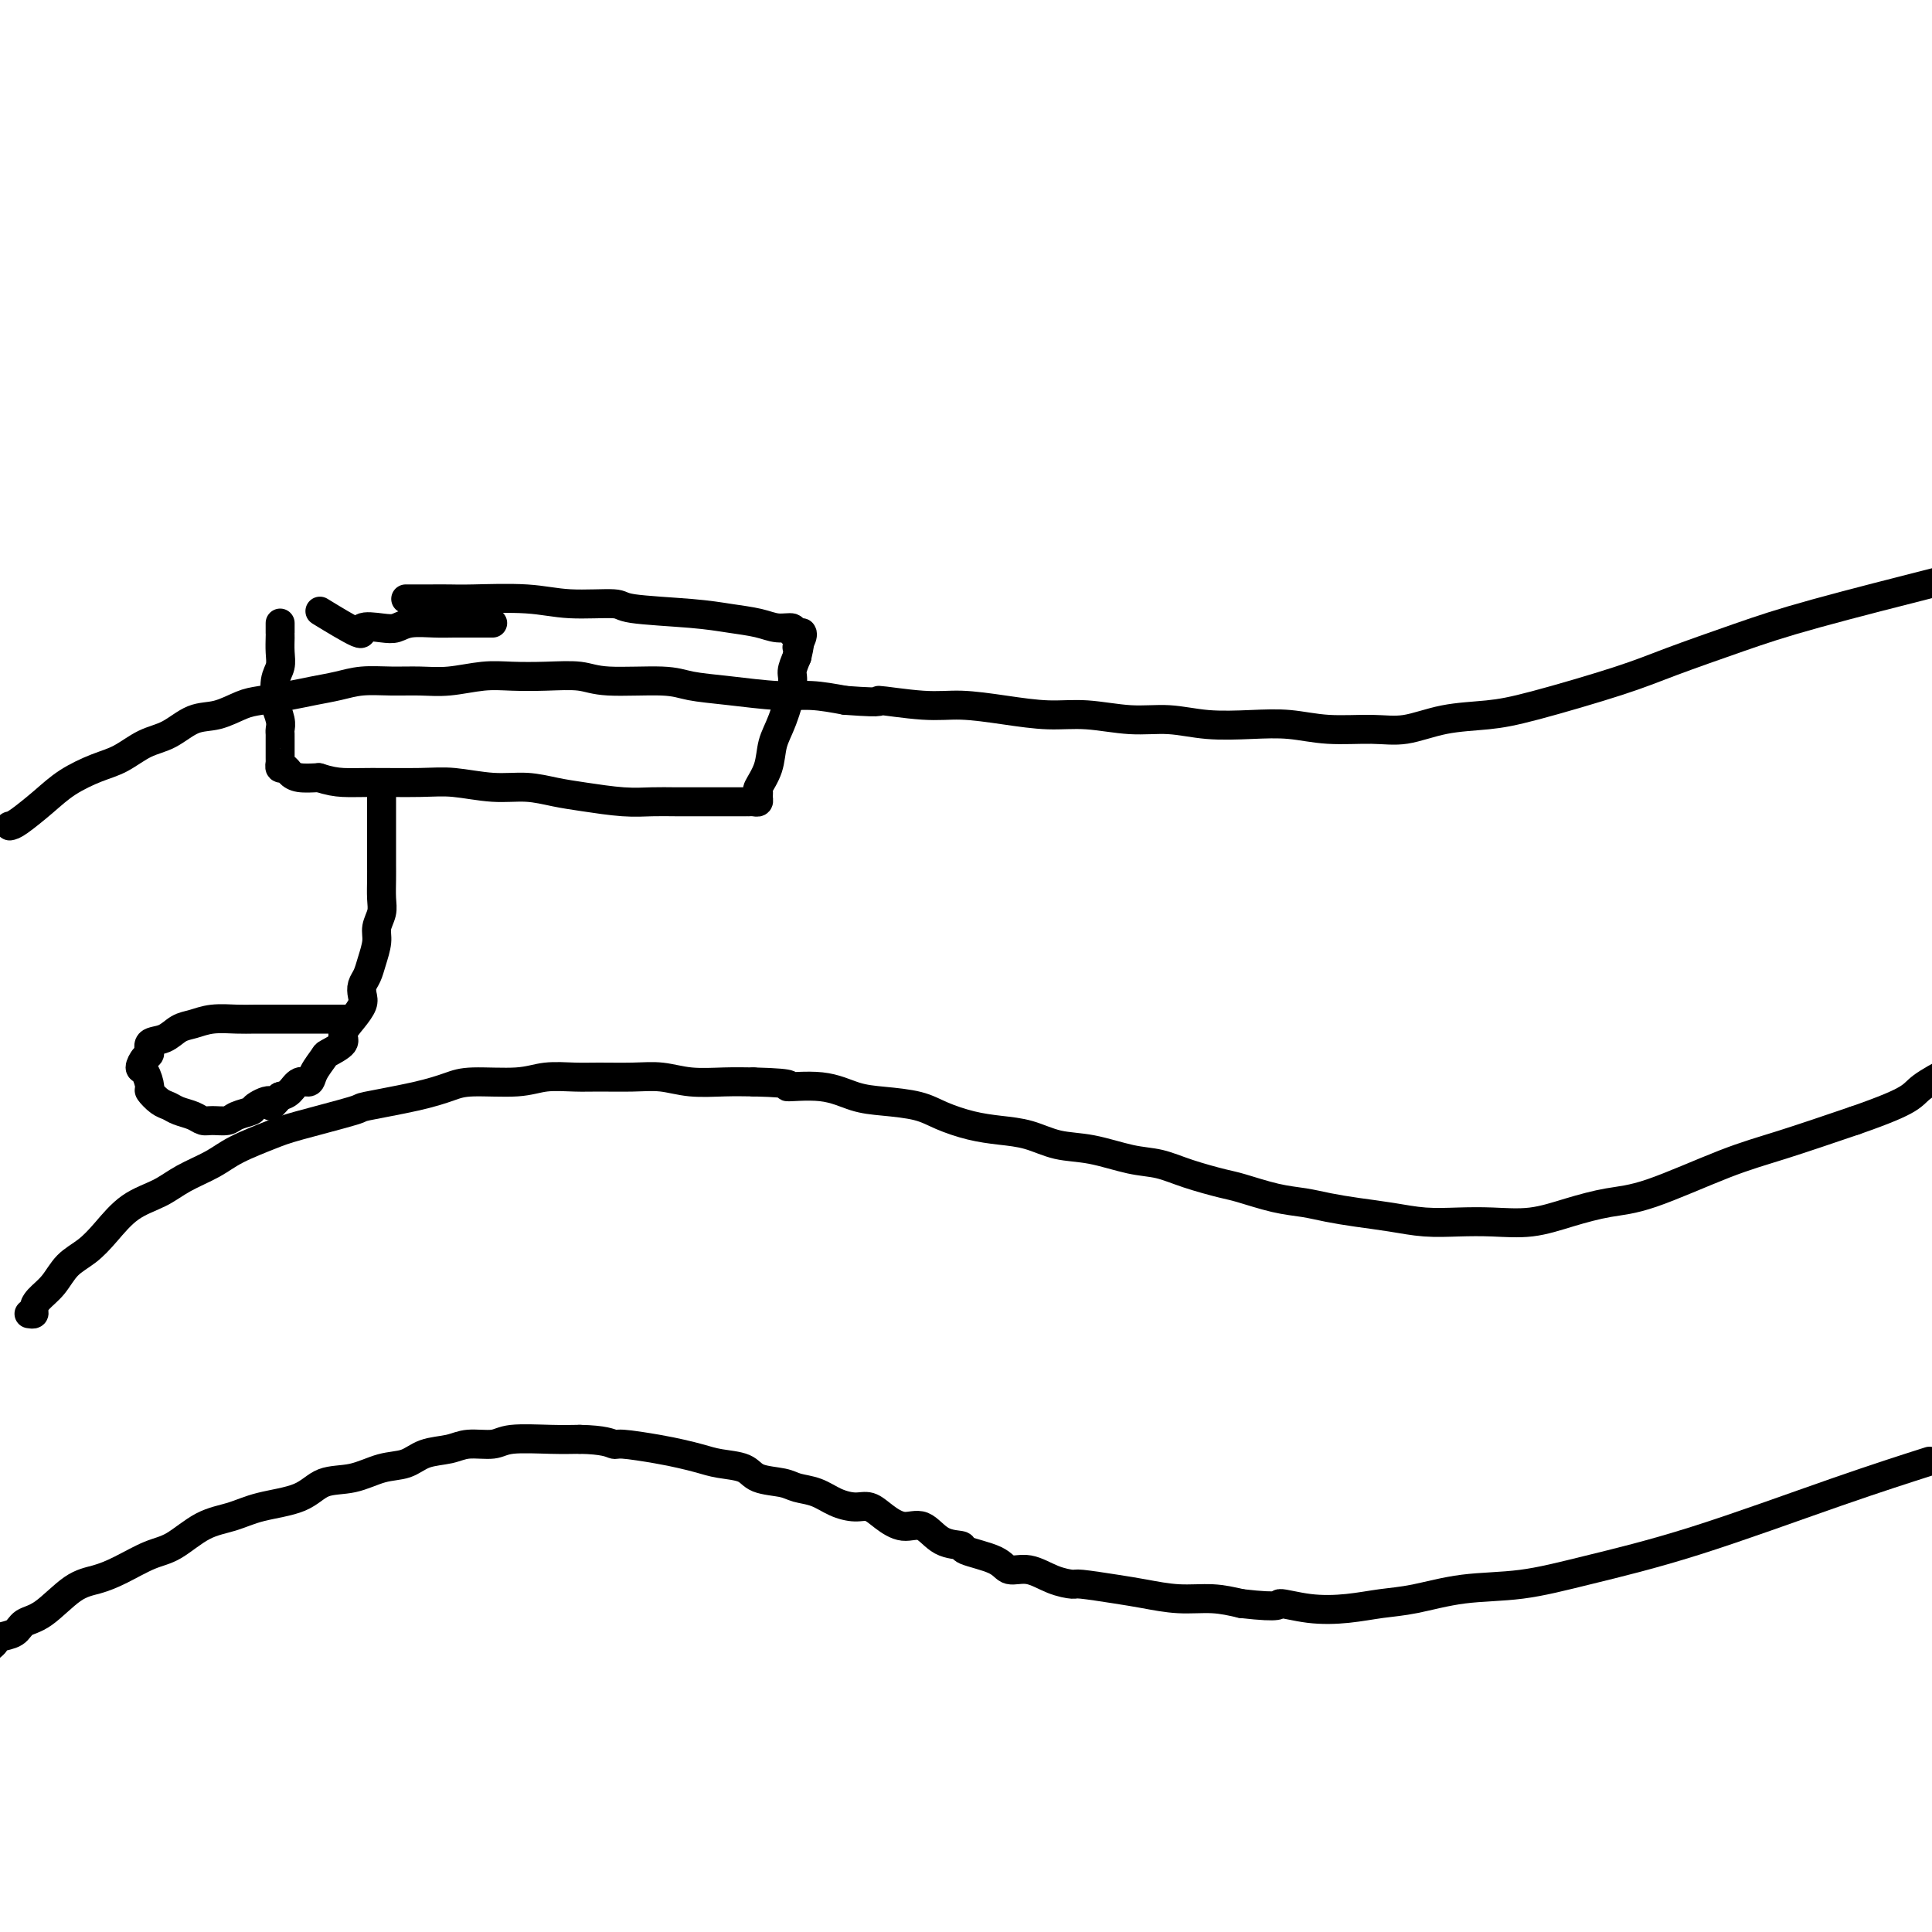 <svg viewBox='0 0 400 400' version='1.1' xmlns='http://www.w3.org/2000/svg' xmlns:xlink='http://www.w3.org/1999/xlink'><g fill='none' stroke='#000000' stroke-width='6' stroke-linecap='round' stroke-linejoin='round'><path d='M2,171c0.391,-0.069 0.781,-0.139 2,-1c1.219,-0.861 3.266,-2.514 5,-4c1.734,-1.486 3.155,-2.805 5,-4c1.845,-1.195 4.113,-2.264 6,-3c1.887,-0.736 3.392,-1.138 5,-2c1.608,-0.862 3.319,-2.185 5,-3c1.681,-0.815 3.332,-1.121 5,-2c1.668,-0.879 3.351,-2.329 5,-3c1.649,-0.671 3.262,-0.561 5,-1c1.738,-0.439 3.601,-1.427 5,-2c1.399,-0.573 2.333,-0.732 4,-1c1.667,-0.268 4.069,-0.646 6,-1c1.931,-0.354 3.393,-0.684 5,-1c1.607,-0.316 3.358,-0.620 5,-1c1.642,-0.380 3.176,-0.838 5,-1c1.824,-0.162 3.938,-0.029 6,0c2.062,0.029 4.072,-0.044 6,0c1.928,0.044 3.776,0.207 6,0c2.224,-0.207 4.825,-0.784 7,-1c2.175,-0.216 3.922,-0.073 6,0c2.078,0.073 4.485,0.075 7,0c2.515,-0.075 5.136,-0.228 7,0c1.864,0.228 2.969,0.835 6,1c3.031,0.165 7.988,-0.114 11,0c3.012,0.114 4.078,0.622 6,1c1.922,0.378 4.701,0.627 8,1c3.299,0.373 7.119,0.870 10,1c2.881,0.130 4.823,-0.106 7,0c2.177,0.106 4.588,0.553 7,1'/><path d='M175,145c9.647,0.710 6.266,-0.016 7,0c0.734,0.016 5.585,0.774 9,1c3.415,0.226 5.394,-0.079 8,0c2.606,0.079 5.839,0.542 9,1c3.161,0.458 6.249,0.911 9,1c2.751,0.089 5.163,-0.186 8,0c2.837,0.186 6.097,0.833 9,1c2.903,0.167 5.448,-0.148 8,0c2.552,0.148 5.111,0.757 8,1c2.889,0.243 6.107,0.119 9,0c2.893,-0.119 5.459,-0.235 8,0c2.541,0.235 5.055,0.820 8,1c2.945,0.180 6.321,-0.046 9,0c2.679,0.046 4.661,0.364 7,0c2.339,-0.364 5.034,-1.411 8,-2c2.966,-0.589 6.203,-0.719 9,-1c2.797,-0.281 5.154,-0.711 10,-2c4.846,-1.289 12.182,-3.436 17,-5c4.818,-1.564 7.120,-2.546 11,-4c3.880,-1.454 9.339,-3.379 14,-5c4.661,-1.621 8.524,-2.936 16,-5c7.476,-2.064 18.565,-4.875 23,-6c4.435,-1.125 2.218,-0.562 0,0'/><path d='M6,272c0.433,0.070 0.867,0.139 1,0c0.133,-0.139 -0.033,-0.487 0,-1c0.033,-0.513 0.265,-1.192 1,-2c0.735,-0.808 1.972,-1.746 3,-3c1.028,-1.254 1.846,-2.825 3,-4c1.154,-1.175 2.645,-1.956 4,-3c1.355,-1.044 2.575,-2.352 4,-4c1.425,-1.648 3.056,-3.638 5,-5c1.944,-1.362 4.201,-2.098 6,-3c1.799,-0.902 3.141,-1.969 5,-3c1.859,-1.031 4.234,-2.024 6,-3c1.766,-0.976 2.924,-1.934 5,-3c2.076,-1.066 5.071,-2.239 7,-3c1.929,-0.761 2.792,-1.110 6,-2c3.208,-0.890 8.762,-2.319 11,-3c2.238,-0.681 1.161,-0.612 3,-1c1.839,-0.388 6.594,-1.232 10,-2c3.406,-0.768 5.464,-1.460 7,-2c1.536,-0.540 2.550,-0.929 5,-1c2.450,-0.071 6.334,0.178 9,0c2.666,-0.178 4.112,-0.781 6,-1c1.888,-0.219 4.218,-0.055 6,0c1.782,0.055 3.017,0.001 5,0c1.983,-0.001 4.714,0.052 7,0c2.286,-0.052 4.128,-0.210 6,0c1.872,0.210 3.773,0.787 6,1c2.227,0.213 4.779,0.061 7,0c2.221,-0.061 4.110,-0.030 6,0'/><path d='M156,224c10.228,0.255 6.798,0.894 7,1c0.202,0.106 4.036,-0.320 7,0c2.964,0.320 5.057,1.385 7,2c1.943,0.615 3.736,0.781 6,1c2.264,0.219 4.999,0.491 7,1c2.001,0.509 3.268,1.254 5,2c1.732,0.746 3.930,1.494 6,2c2.070,0.506 4.012,0.769 6,1c1.988,0.231 4.022,0.428 6,1c1.978,0.572 3.902,1.518 6,2c2.098,0.482 4.372,0.500 7,1c2.628,0.500 5.610,1.481 8,2c2.390,0.519 4.189,0.577 6,1c1.811,0.423 3.635,1.213 6,2c2.365,0.787 5.271,1.573 7,2c1.729,0.427 2.280,0.496 4,1c1.720,0.504 4.607,1.444 7,2c2.393,0.556 4.290,0.727 6,1c1.710,0.273 3.232,0.648 5,1c1.768,0.352 3.782,0.682 6,1c2.218,0.318 4.639,0.623 7,1c2.361,0.377 4.663,0.828 7,1c2.337,0.172 4.710,0.067 7,0c2.290,-0.067 4.498,-0.097 7,0c2.502,0.097 5.299,0.322 8,0c2.701,-0.322 5.306,-1.190 8,-2c2.694,-0.810 5.476,-1.562 8,-2c2.524,-0.438 4.790,-0.561 9,-2c4.210,-1.439 10.364,-4.195 15,-6c4.636,-1.805 7.753,-2.659 12,-4c4.247,-1.341 9.623,-3.171 15,-5'/><path d='M384,232c12.844,-4.458 11.453,-5.102 14,-7c2.547,-1.898 9.032,-5.049 13,-7c3.968,-1.951 5.419,-2.700 6,-3c0.581,-0.300 0.290,-0.150 0,0'/><path d='M-2,341c0.390,-0.325 0.780,-0.650 1,-1c0.220,-0.350 0.270,-0.724 1,-1c0.730,-0.276 2.140,-0.455 3,-1c0.860,-0.545 1.169,-1.457 2,-2c0.831,-0.543 2.185,-0.716 4,-2c1.815,-1.284 4.090,-3.679 6,-5c1.910,-1.321 3.454,-1.569 5,-2c1.546,-0.431 3.094,-1.046 5,-2c1.906,-0.954 4.169,-2.248 6,-3c1.831,-0.752 3.231,-0.963 5,-2c1.769,-1.037 3.906,-2.902 6,-4c2.094,-1.098 4.144,-1.431 6,-2c1.856,-0.569 3.517,-1.375 6,-2c2.483,-0.625 5.788,-1.069 8,-2c2.212,-0.931 3.332,-2.347 5,-3c1.668,-0.653 3.885,-0.542 6,-1c2.115,-0.458 4.129,-1.486 6,-2c1.871,-0.514 3.600,-0.515 5,-1c1.400,-0.485 2.471,-1.454 4,-2c1.529,-0.546 3.517,-0.668 5,-1c1.483,-0.332 2.461,-0.873 4,-1c1.539,-0.127 3.639,0.162 5,0c1.361,-0.162 1.982,-0.774 4,-1c2.018,-0.226 5.434,-0.064 8,0c2.566,0.064 4.283,0.032 6,0'/><path d='M120,298c5.118,0.085 6.413,0.796 7,1c0.587,0.204 0.465,-0.100 2,0c1.535,0.100 4.726,0.603 7,1c2.274,0.397 3.632,0.687 5,1c1.368,0.313 2.747,0.647 4,1c1.253,0.353 2.378,0.725 4,1c1.622,0.275 3.739,0.454 5,1c1.261,0.546 1.666,1.459 3,2c1.334,0.541 3.596,0.709 5,1c1.404,0.291 1.951,0.703 3,1c1.049,0.297 2.601,0.477 4,1c1.399,0.523 2.646,1.388 4,2c1.354,0.612 2.816,0.970 4,1c1.184,0.030 2.090,-0.269 3,0c0.910,0.269 1.825,1.105 3,2c1.175,0.895 2.611,1.850 4,2c1.389,0.150 2.732,-0.504 4,0c1.268,0.504 2.460,2.168 4,3c1.540,0.832 3.429,0.834 4,1c0.571,0.166 -0.176,0.496 1,1c1.176,0.504 4.273,1.183 6,2c1.727,0.817 2.082,1.773 3,2c0.918,0.227 2.397,-0.276 4,0c1.603,0.276 3.329,1.331 5,2c1.671,0.669 3.288,0.954 4,1c0.712,0.046 0.520,-0.146 2,0c1.480,0.146 4.631,0.630 7,1c2.369,0.370 3.954,0.625 6,1c2.046,0.375 4.551,0.870 7,1c2.449,0.130 4.843,-0.106 7,0c2.157,0.106 4.079,0.553 6,1'/><path d='M257,332c8.979,1.026 7.426,0.091 8,0c0.574,-0.091 3.274,0.662 6,1c2.726,0.338 5.476,0.261 8,0c2.524,-0.261 4.821,-0.704 7,-1c2.179,-0.296 4.239,-0.443 7,-1c2.761,-0.557 6.224,-1.522 10,-2c3.776,-0.478 7.865,-0.469 12,-1c4.135,-0.531 8.315,-1.604 14,-3c5.685,-1.396 12.874,-3.117 22,-6c9.126,-2.883 20.188,-6.930 29,-10c8.812,-3.070 15.375,-5.163 18,-6c2.625,-0.837 1.313,-0.419 0,0'/><path d='M58,129c-0.000,0.306 -0.000,0.613 0,1c0.000,0.387 0.001,0.855 0,1c-0.001,0.145 -0.004,-0.035 0,0c0.004,0.035 0.015,0.283 0,1c-0.015,0.717 -0.058,1.902 0,3c0.058,1.098 0.215,2.107 0,3c-0.215,0.893 -0.804,1.668 -1,3c-0.196,1.332 -0.000,3.222 0,4c0.000,0.778 -0.196,0.446 0,1c0.196,0.554 0.785,1.994 1,3c0.215,1.006 0.058,1.579 0,2c-0.058,0.421 -0.015,0.690 0,1c0.015,0.310 0.004,0.660 0,1c-0.004,0.340 -0.001,0.670 0,1c0.001,0.330 0.001,0.662 0,1c-0.001,0.338 -0.001,0.683 0,1c0.001,0.317 0.003,0.606 0,1c-0.003,0.394 -0.012,0.893 0,1c0.012,0.107 0.046,-0.178 0,0c-0.046,0.178 -0.173,0.818 0,1c0.173,0.182 0.644,-0.096 1,0c0.356,0.096 0.596,0.564 1,1c0.404,0.436 0.973,0.839 2,1c1.027,0.161 2.514,0.081 4,0'/><path d='M66,161c2.146,0.692 3.510,0.921 5,1c1.490,0.079 3.107,0.006 6,0c2.893,-0.006 7.063,0.054 10,0c2.937,-0.054 4.641,-0.222 7,0c2.359,0.222 5.371,0.834 8,1c2.629,0.166 4.873,-0.113 7,0c2.127,0.113 4.136,0.619 6,1c1.864,0.381 3.584,0.638 6,1c2.416,0.362 5.528,0.829 8,1c2.472,0.171 4.305,0.046 6,0c1.695,-0.046 3.251,-0.012 5,0c1.749,0.012 3.691,0.003 5,0c1.309,-0.003 1.987,-0.001 3,0c1.013,0.001 2.362,0.000 3,0c0.638,-0.000 0.566,-0.000 1,0c0.434,0.000 1.374,0.001 2,0c0.626,-0.001 0.938,-0.003 1,0c0.062,0.003 -0.127,0.011 0,0c0.127,-0.011 0.568,-0.042 1,0c0.432,0.042 0.855,0.158 1,0c0.145,-0.158 0.013,-0.590 0,-1c-0.013,-0.410 0.093,-0.798 0,-1c-0.093,-0.202 -0.385,-0.218 0,-1c0.385,-0.782 1.447,-2.330 2,-4c0.553,-1.670 0.596,-3.461 1,-5c0.404,-1.539 1.170,-2.825 2,-5c0.830,-2.175 1.723,-5.239 2,-7c0.277,-1.761 -0.064,-2.217 0,-3c0.064,-0.783 0.532,-1.891 1,-3'/><path d='M165,136c1.176,-4.989 0.116,-2.461 0,-2c-0.116,0.461 0.711,-1.143 1,-2c0.289,-0.857 0.041,-0.966 0,-1c-0.041,-0.034 0.124,0.006 0,0c-0.124,-0.006 -0.537,-0.057 -1,0c-0.463,0.057 -0.975,0.223 -1,0c-0.025,-0.223 0.437,-0.833 0,-1c-0.437,-0.167 -1.775,0.110 -3,0c-1.225,-0.110 -2.339,-0.608 -4,-1c-1.661,-0.392 -3.870,-0.678 -6,-1c-2.130,-0.322 -4.181,-0.678 -8,-1c-3.819,-0.322 -9.407,-0.608 -12,-1c-2.593,-0.392 -2.191,-0.890 -4,-1c-1.809,-0.110 -5.828,0.167 -9,0c-3.172,-0.167 -5.498,-0.777 -9,-1c-3.502,-0.223 -8.181,-0.060 -11,0c-2.819,0.060 -3.778,0.016 -5,0c-1.222,-0.016 -2.706,-0.004 -4,0c-1.294,0.004 -2.398,0.001 -3,0c-0.602,-0.001 -0.700,-0.000 -1,0c-0.300,0.000 -0.800,0.000 -1,0c-0.200,-0.000 -0.100,-0.000 0,0'/><path d='M102,129c-0.200,0.000 -0.400,0.000 -1,0c-0.600,-0.000 -1.599,-0.001 -2,0c-0.401,0.001 -0.204,0.004 -1,0c-0.796,-0.004 -2.584,-0.015 -4,0c-1.416,0.015 -2.458,0.054 -4,0c-1.542,-0.054 -3.583,-0.203 -5,0c-1.417,0.203 -2.210,0.757 -3,1c-0.790,0.243 -1.577,0.174 -3,0c-1.423,-0.174 -3.481,-0.453 -4,0c-0.519,0.453 0.500,1.637 -1,1c-1.500,-0.637 -5.519,-3.095 -7,-4c-1.481,-0.905 -0.423,-0.259 0,0c0.423,0.259 0.212,0.129 0,0'/><path d='M79,163c-0.000,0.213 -0.000,0.426 0,1c0.000,0.574 0.000,1.510 0,2c-0.000,0.490 -0.000,0.533 0,1c0.000,0.467 0.000,1.359 0,2c-0.000,0.641 -0.000,1.032 0,2c0.000,0.968 0.001,2.513 0,4c-0.001,1.487 -0.004,2.915 0,4c0.004,1.085 0.016,1.826 0,3c-0.016,1.174 -0.060,2.782 0,4c0.060,1.218 0.223,2.045 0,3c-0.223,0.955 -0.834,2.037 -1,3c-0.166,0.963 0.113,1.805 0,3c-0.113,1.195 -0.617,2.742 -1,4c-0.383,1.258 -0.644,2.227 -1,3c-0.356,0.773 -0.808,1.352 -1,2c-0.192,0.648 -0.126,1.367 0,2c0.126,0.633 0.310,1.182 0,2c-0.310,0.818 -1.115,1.905 -2,3c-0.885,1.095 -1.852,2.197 -2,3c-0.148,0.803 0.522,1.305 0,2c-0.522,0.695 -2.237,1.582 -3,2c-0.763,0.418 -0.575,0.367 -1,1c-0.425,0.633 -1.465,1.949 -2,3c-0.535,1.051 -0.566,1.839 -1,2c-0.434,0.161 -1.271,-0.303 -2,0c-0.729,0.303 -1.351,1.372 -2,2c-0.649,0.628 -1.324,0.814 -2,1'/><path d='M58,227c-2.906,3.428 -1.669,1.497 -2,1c-0.331,-0.497 -2.228,0.441 -3,1c-0.772,0.559 -0.420,0.739 -1,1c-0.580,0.261 -2.094,0.603 -3,1c-0.906,0.397 -1.205,0.850 -2,1c-0.795,0.150 -2.086,-0.001 -3,0c-0.914,0.001 -1.452,0.156 -2,0c-0.548,-0.156 -1.107,-0.624 -2,-1c-0.893,-0.376 -2.119,-0.662 -3,-1c-0.881,-0.338 -1.415,-0.728 -2,-1c-0.585,-0.272 -1.219,-0.425 -2,-1c-0.781,-0.575 -1.709,-1.573 -2,-2c-0.291,-0.427 0.056,-0.284 0,-1c-0.056,-0.716 -0.515,-2.290 -1,-3c-0.485,-0.710 -0.997,-0.556 -1,-1c-0.003,-0.444 0.502,-1.485 1,-2c0.498,-0.515 0.989,-0.505 1,-1c0.011,-0.495 -0.459,-1.495 0,-2c0.459,-0.505 1.848,-0.513 3,-1c1.152,-0.487 2.066,-1.451 3,-2c0.934,-0.549 1.888,-0.683 3,-1c1.112,-0.317 2.383,-0.817 4,-1c1.617,-0.183 3.579,-0.049 5,0c1.421,0.049 2.300,0.013 4,0c1.700,-0.013 4.221,-0.004 6,0c1.779,0.004 2.817,0.001 4,0c1.183,-0.001 2.513,-0.000 4,0c1.487,0.000 3.131,0.000 4,0c0.869,-0.000 0.963,-0.000 1,0c0.037,0.000 0.019,0.000 0,0'/></g>
</svg>